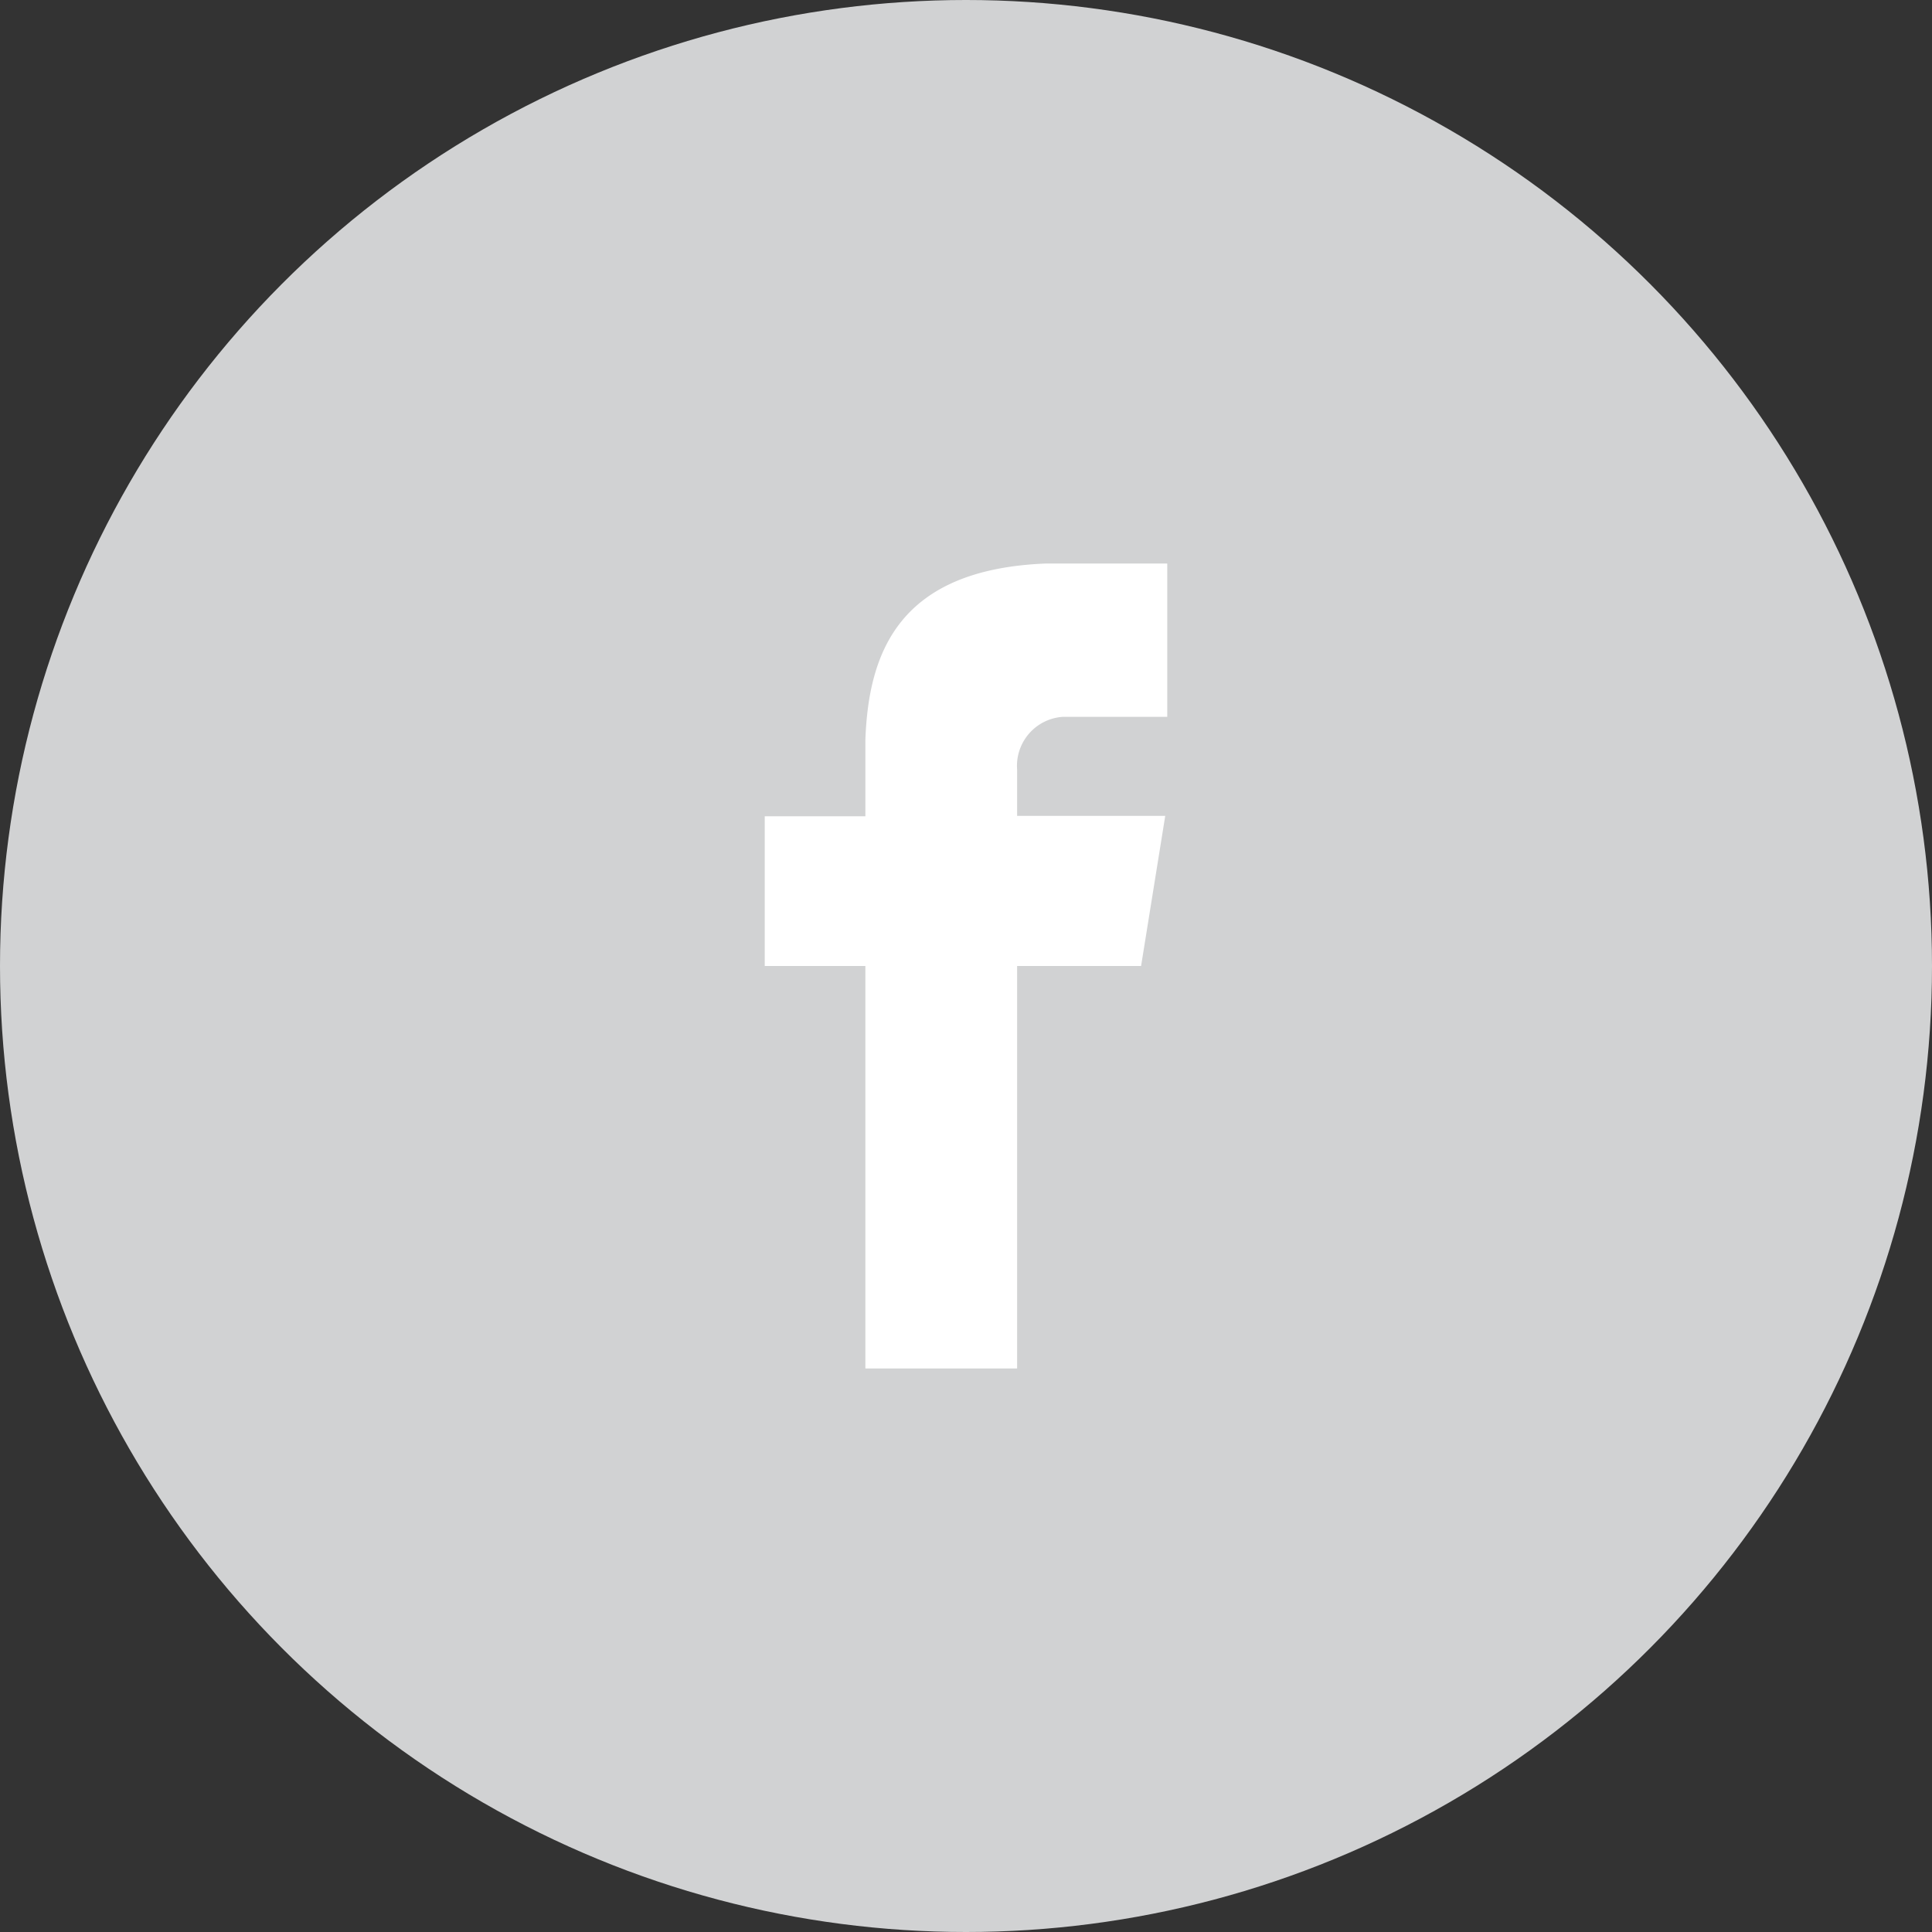 <svg xmlns="http://www.w3.org/2000/svg" viewBox="0 0 48 48">
<rect x="0" y="0" width="48" height="48" fill="#333333" stroke="none"/>
<title>f</title><g id="圖層_2" data-name="圖層 2">
<g id="圖層_1-2" data-name="圖層 1"><g id="Community">
<g id="f"><circle id="Ellipse_8" data-name="Ellipse 8" cx="24" cy="24" r="24" style="fill:#d1d2d3"/>
<path id="f-2" d="M26.45,17.81H29V14H26c-3.67.14-4.42,2.21-4.5,4.38h0v1.9H19V24h2.5V34h3.77V24h3.08l.6-3.73H25.27V19.12a1.22,1.22,0,0,1,1.13-1.31Z" style="fill:#fff"/></g></g></g></g></svg>